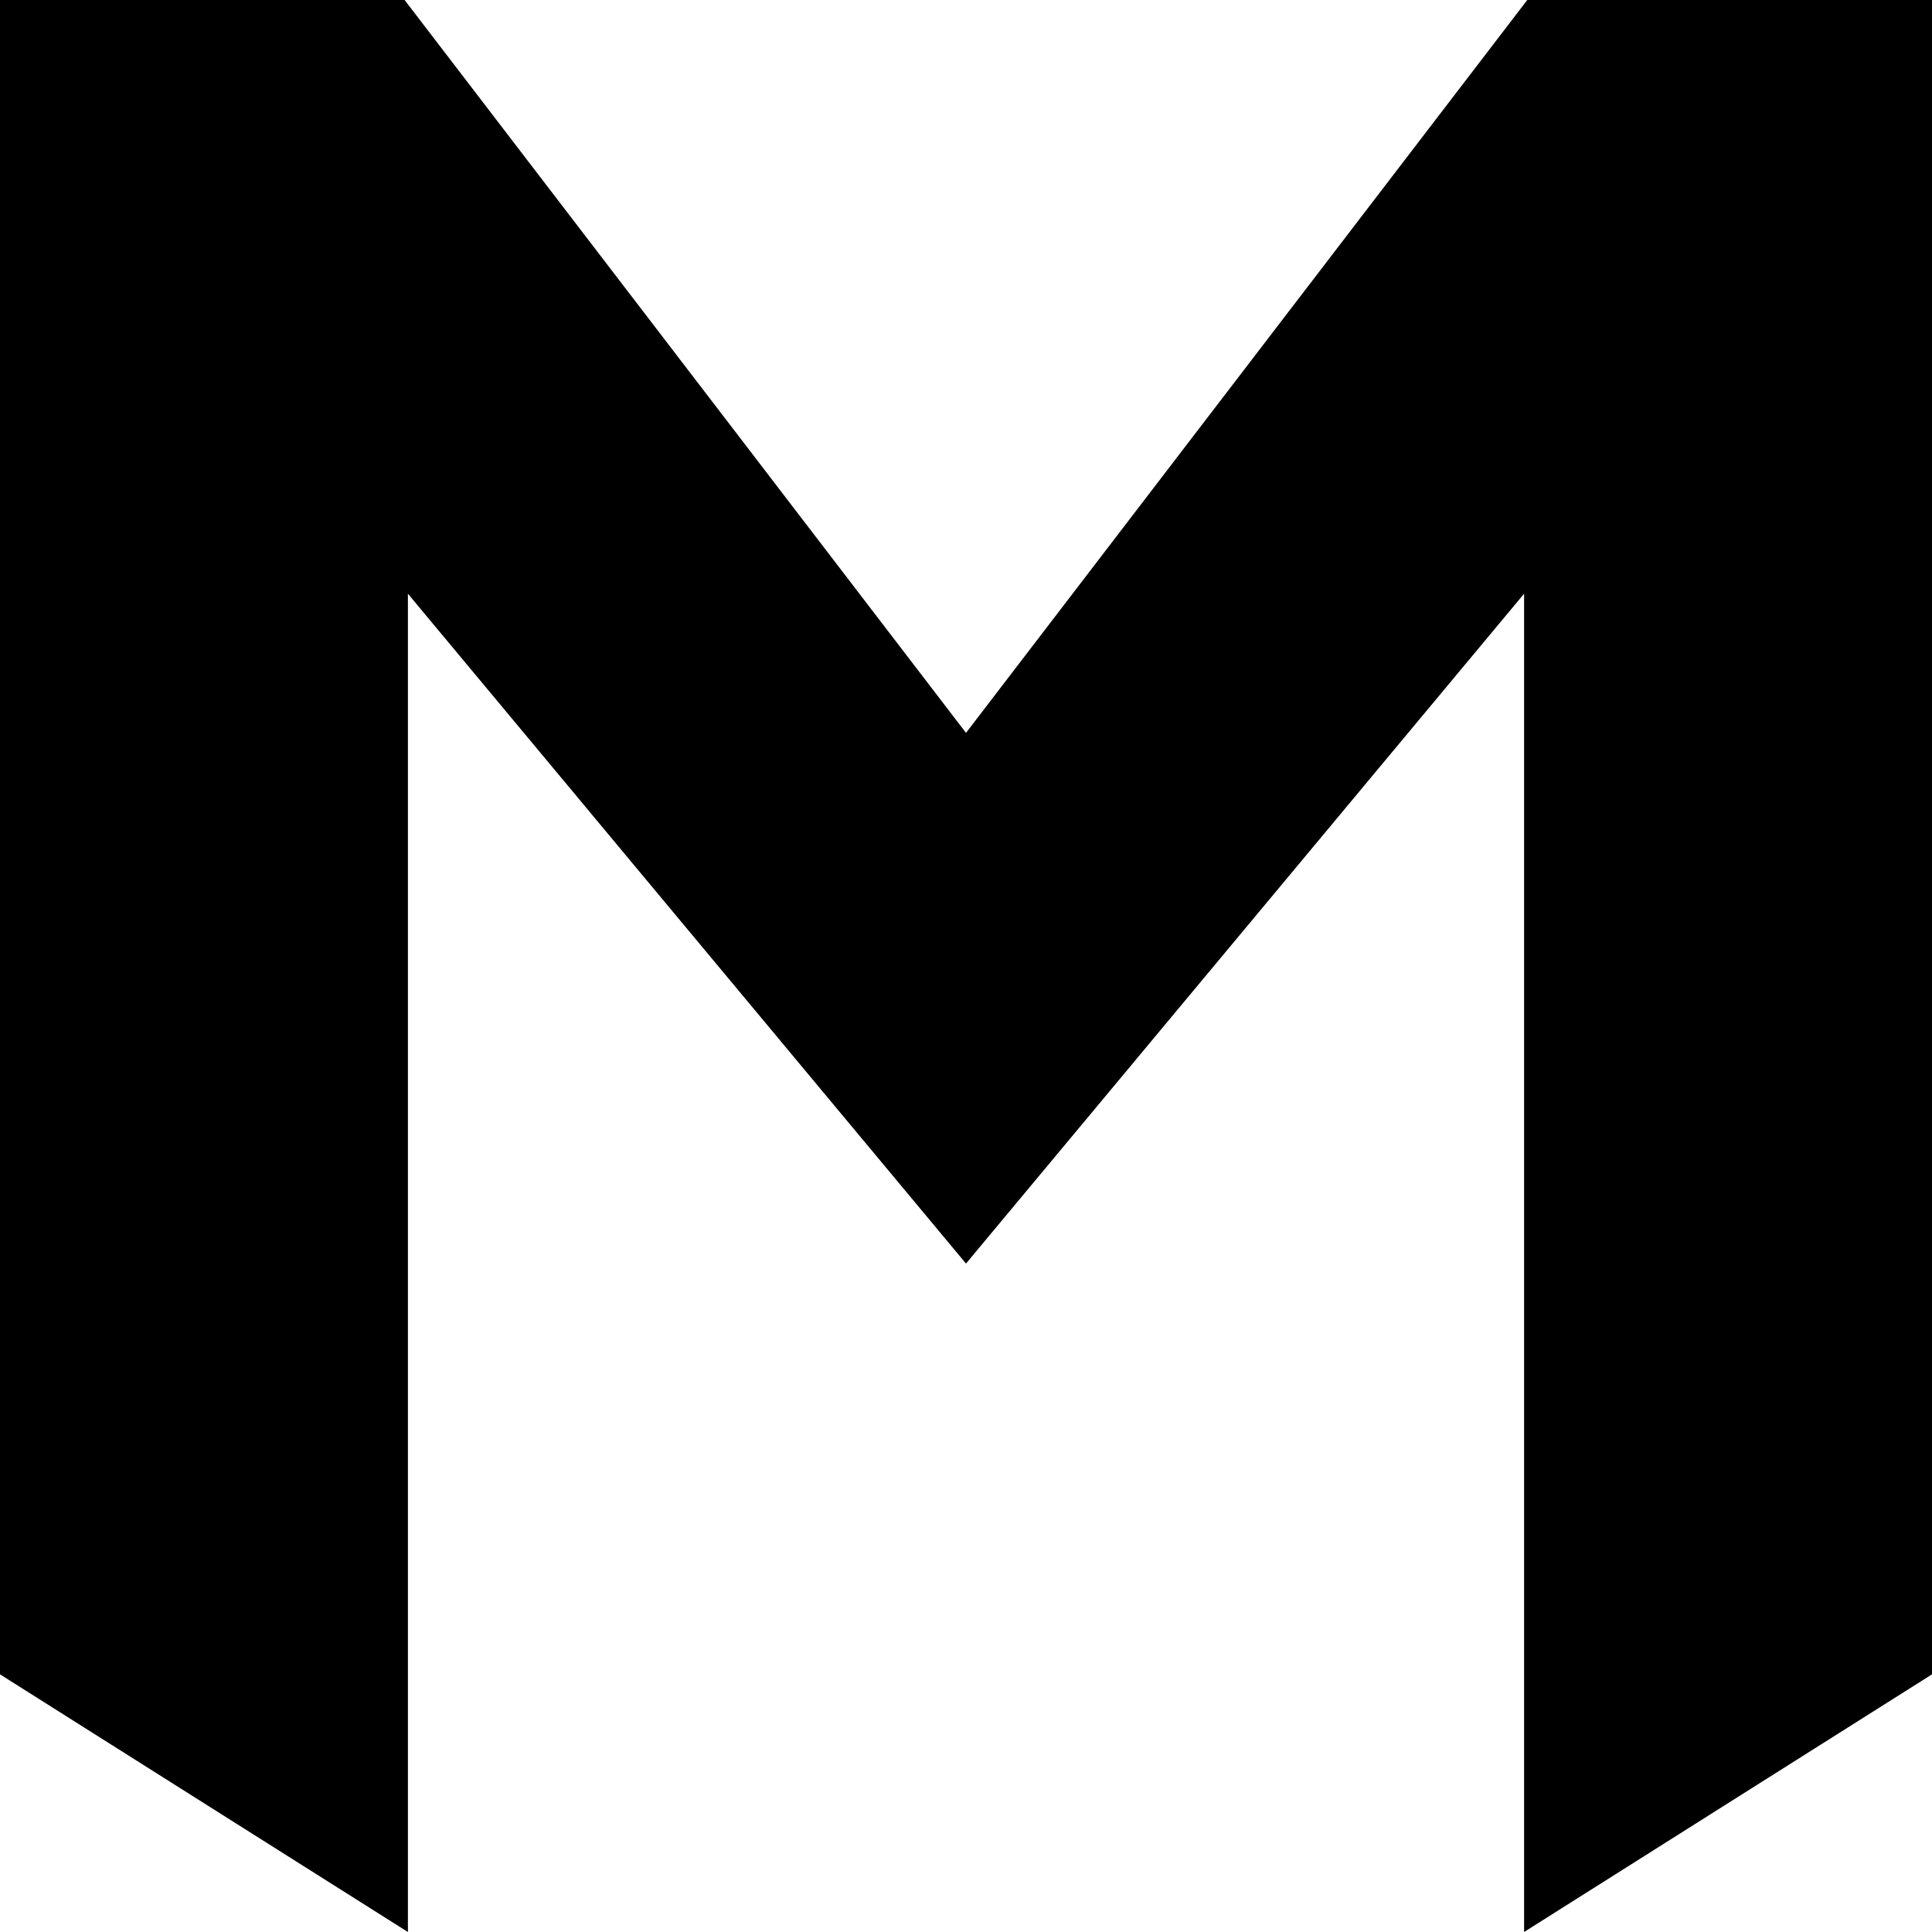 <svg xmlns="http://www.w3.org/2000/svg" width="600" height="600" viewBox="0 0 600 600" fill="none">
<path d="M126.68 184.385V600L0 519.984V0H125.652L300 227.601L474.308 0H600V519.984L473.32 600V184.385L300 392.415L126.68 184.385Z" fill="black"/>
</svg>